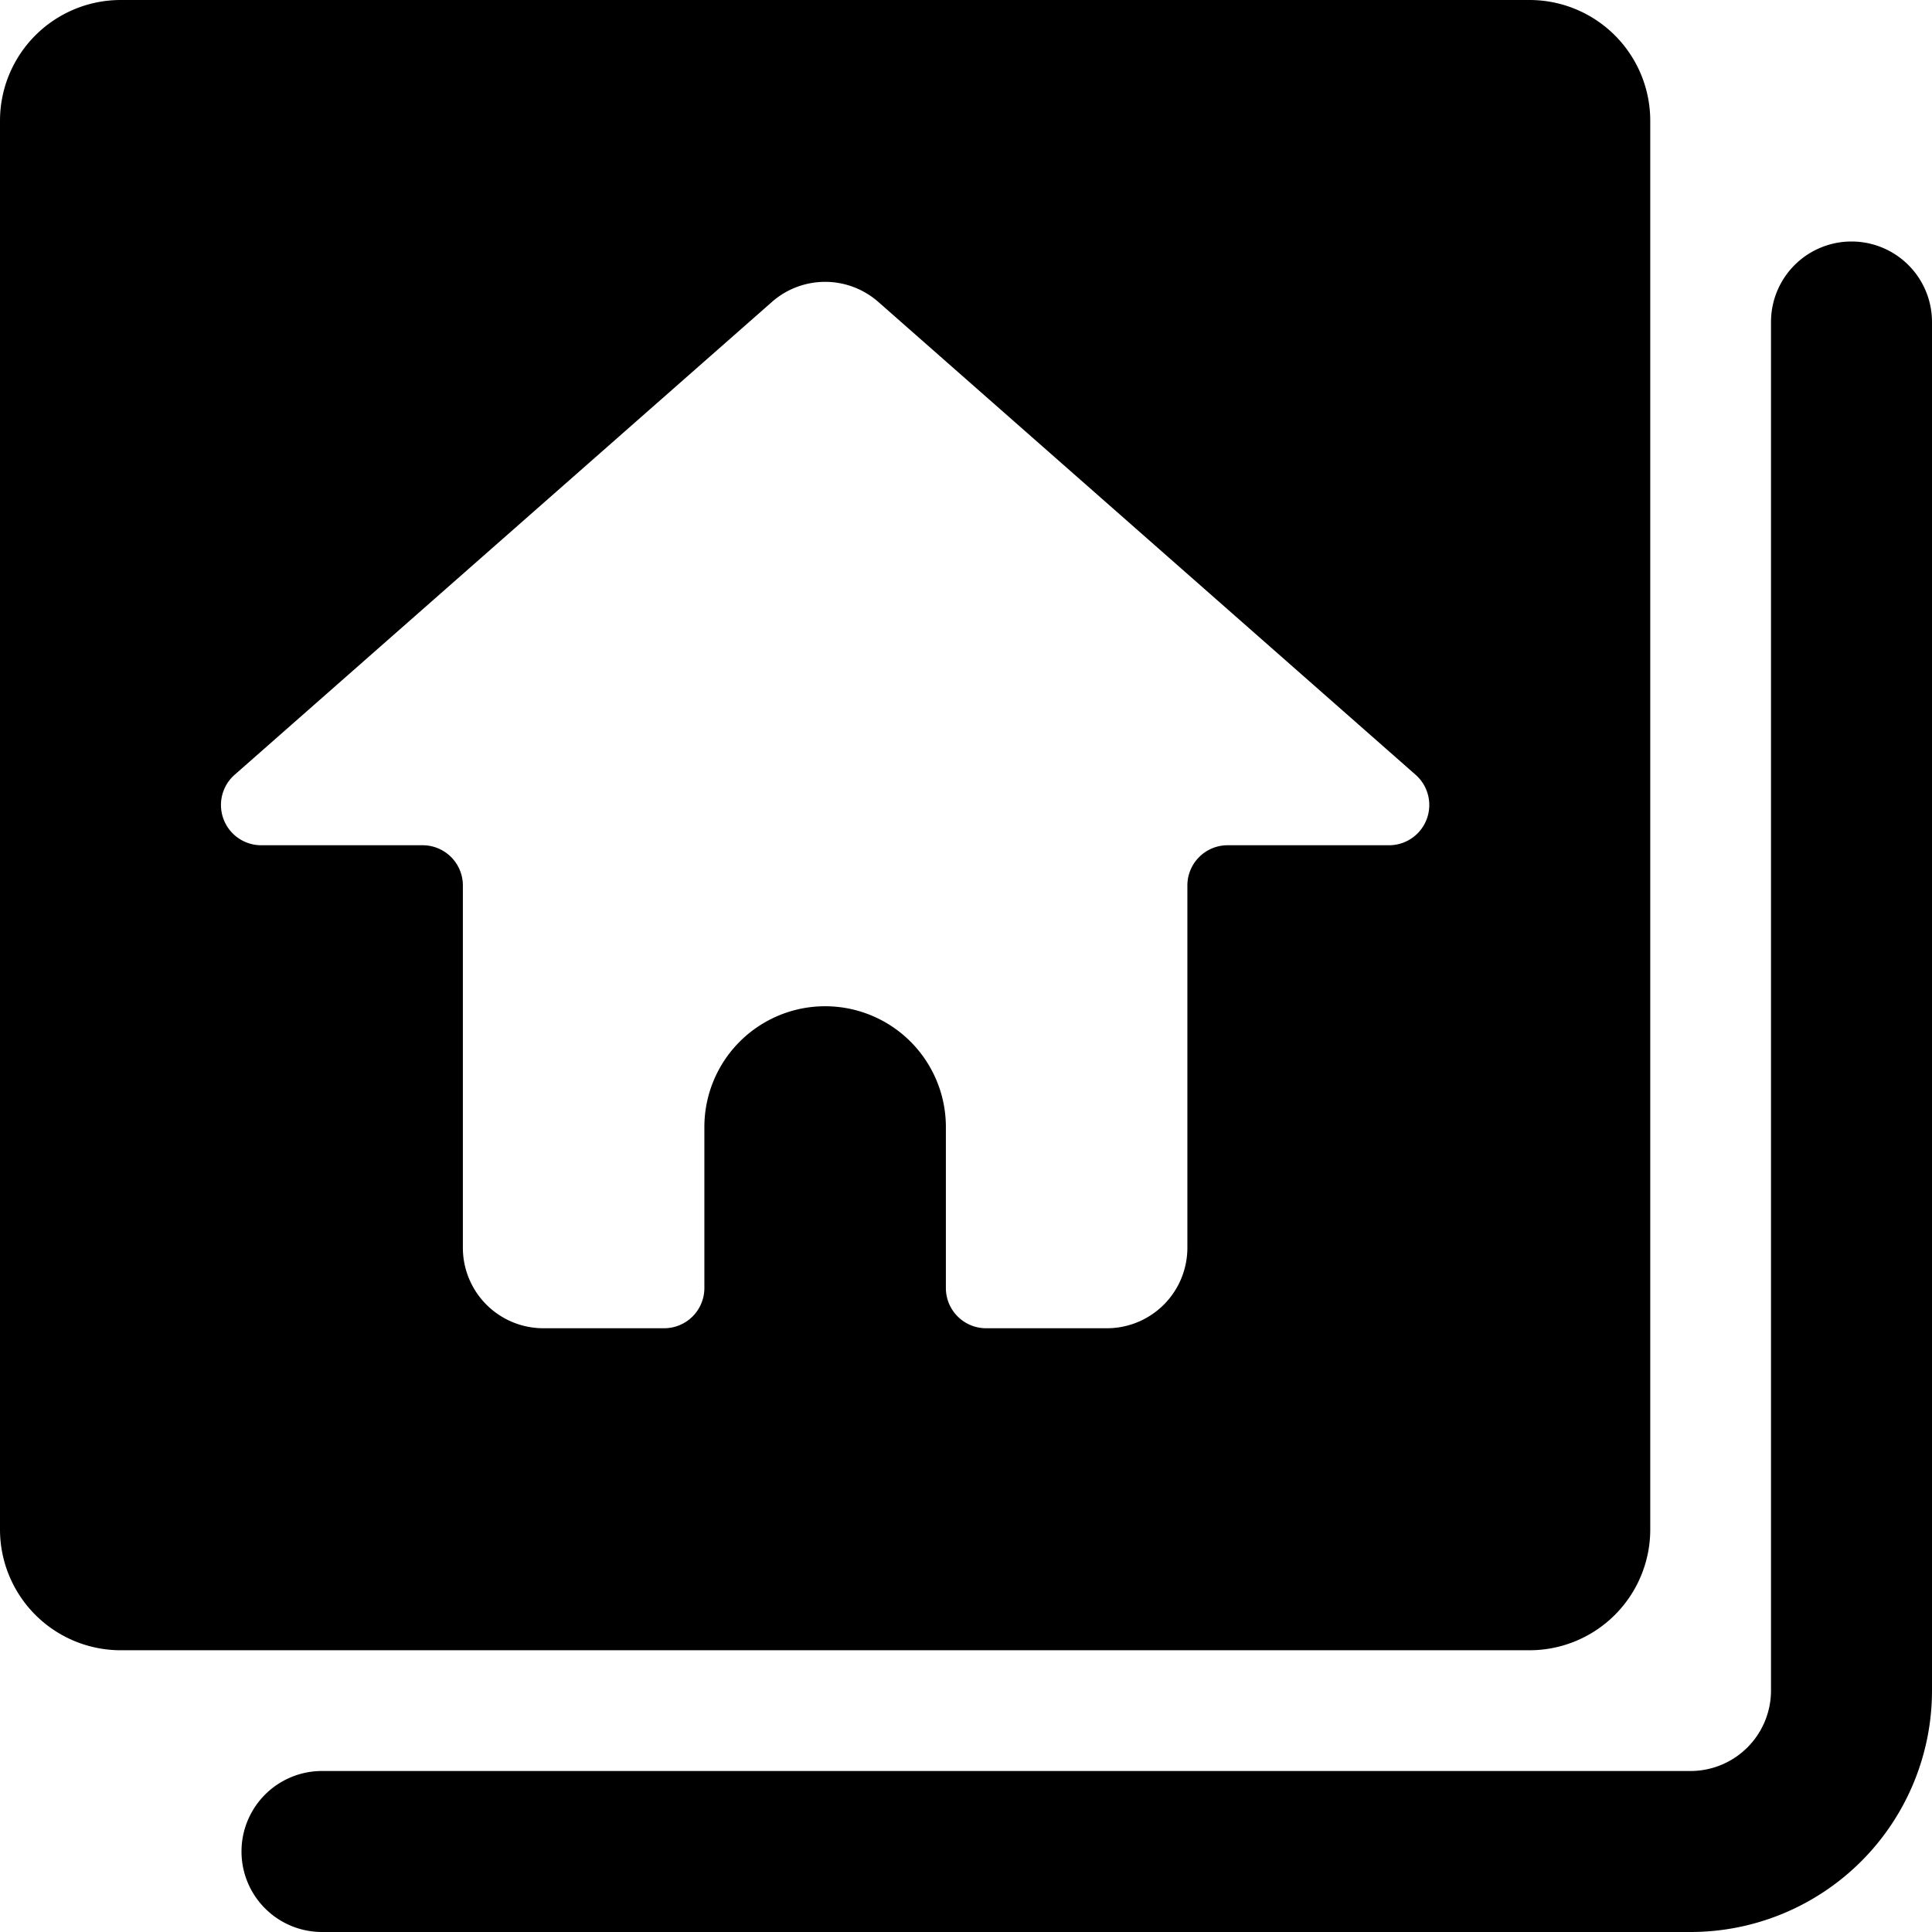 <svg xmlns="http://www.w3.org/2000/svg" viewBox="0 0 24 24"><g><path d="M23 3a1 1 0 0 0 -1 1v17a1 1 0 0 1 -1 1H4a1 1 0 0 0 0 2h17a3 3 0 0 0 3 -3V4a1 1 0 0 0 -1 -1Z" fill="#000000" stroke-width="1"></path><path d="M20.5 19V1.5A1.5 1.5 0 0 0 19 0H1.5A1.5 1.5 0 0 0 0 1.5V19a1.5 1.5 0 0 0 1.5 1.5H19a1.5 1.5 0 0 0 1.5 -1.5Zm-3.25 -8.5h-2a0.5 0.5 0 0 0 -0.5 0.5v4.5a1 1 0 0 1 -1 1h-1.5a0.5 0.5 0 0 1 -0.5 -0.5v-2a1.5 1.5 0 0 0 -3 0v2a0.5 0.5 0 0 1 -0.5 0.5h-1.5a1 1 0 0 1 -1 -1V11a0.5 0.5 0 0 0 -0.5 -0.5h-2a0.5 0.5 0 0 1 -0.33 -0.88l6.67 -5.87a1 1 0 0 1 1.32 0l6.67 5.87a0.5 0.5 0 0 1 -0.33 0.88Z" fill="#000000" stroke-width="1"></path></g></svg>